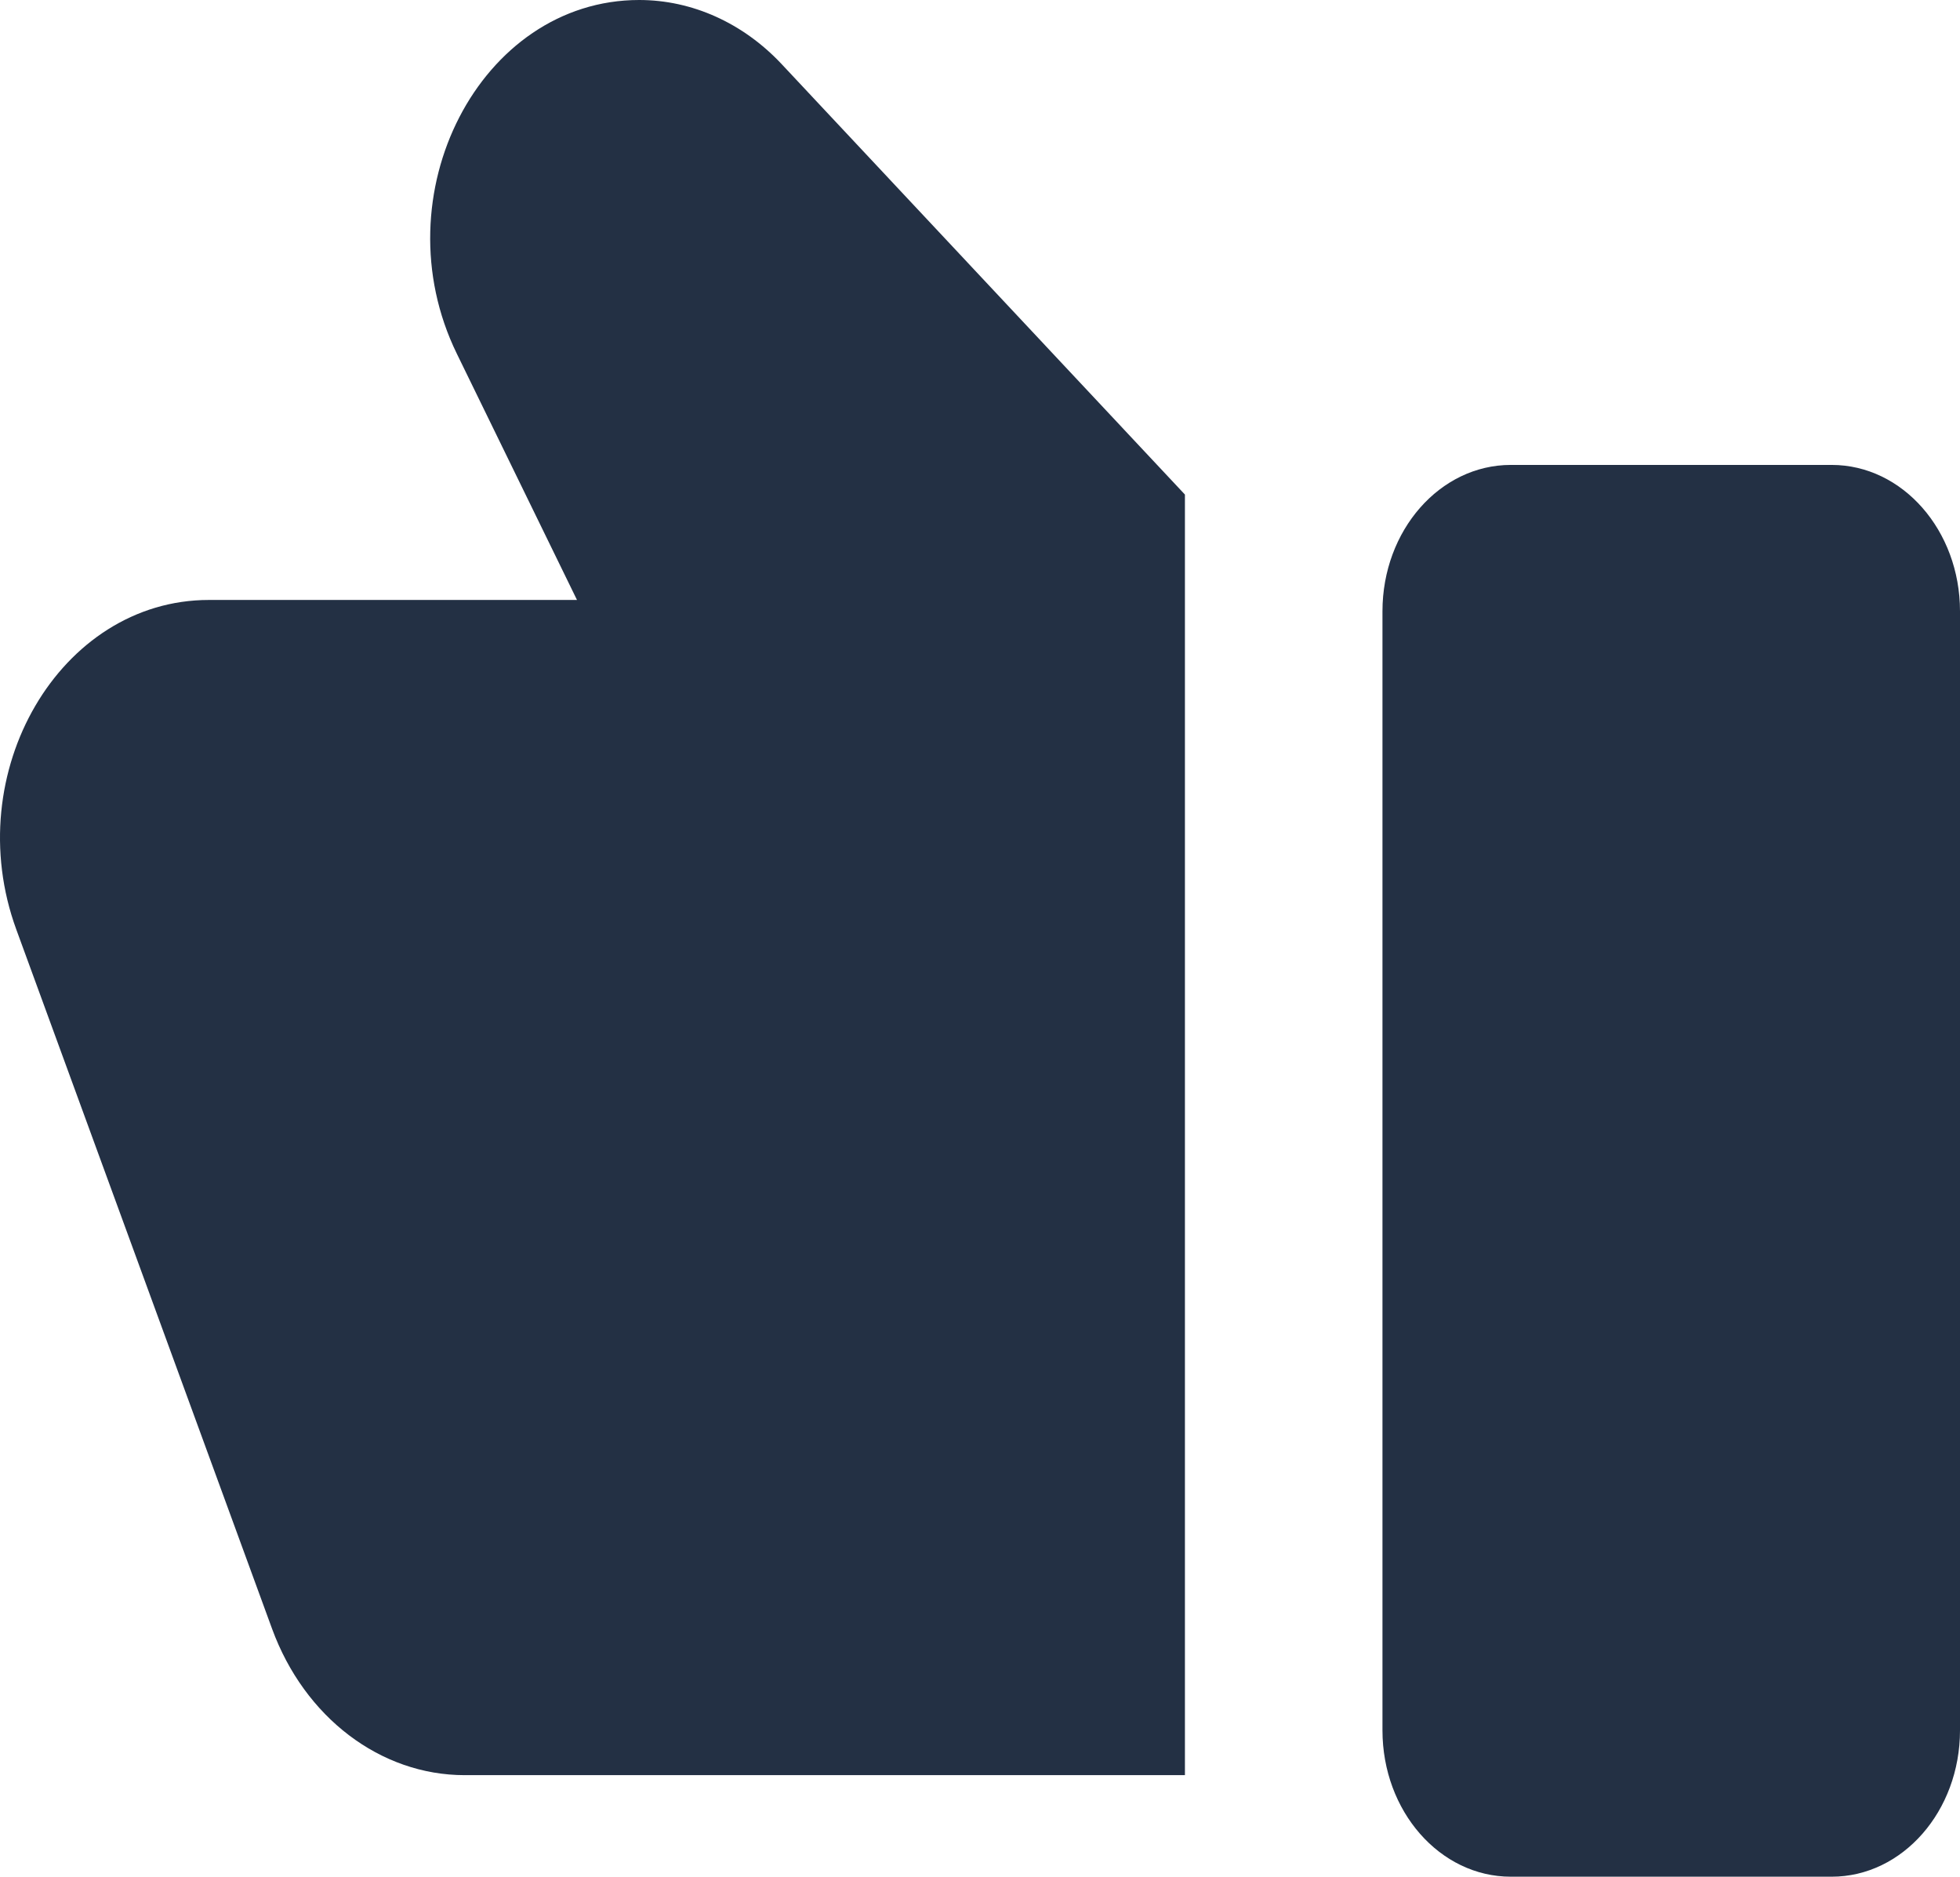 <svg width="47" height="45" viewBox="0 0 47 45" fill="none" xmlns="http://www.w3.org/2000/svg">
<path d="M36.229 11.148L43.922 11.148C45.621 11.148 47 12.719 47 14.657L47 41.49C47 43.429 45.621 45 43.922 45L36.229 45C34.529 45 33.151 43.429 33.151 41.49L33.151 14.657C33.151 12.719 34.529 11.148 36.229 11.148Z" fill="#233044"/>
<path d="M5.009 14.386L13.836 14.386L10.954 8.48C9.098 4.677 11.51 -1.29219e-05 15.327 -1.25882e-05C16.597 -1.24771e-05 17.82 0.551 18.747 1.541L28.414 11.859L28.414 42.565L11.143 42.565C9.123 42.565 7.302 41.181 6.524 39.055L0.391 22.288C-0.984 18.529 1.437 14.386 5.009 14.386Z" fill="#233044"/>
</svg>

